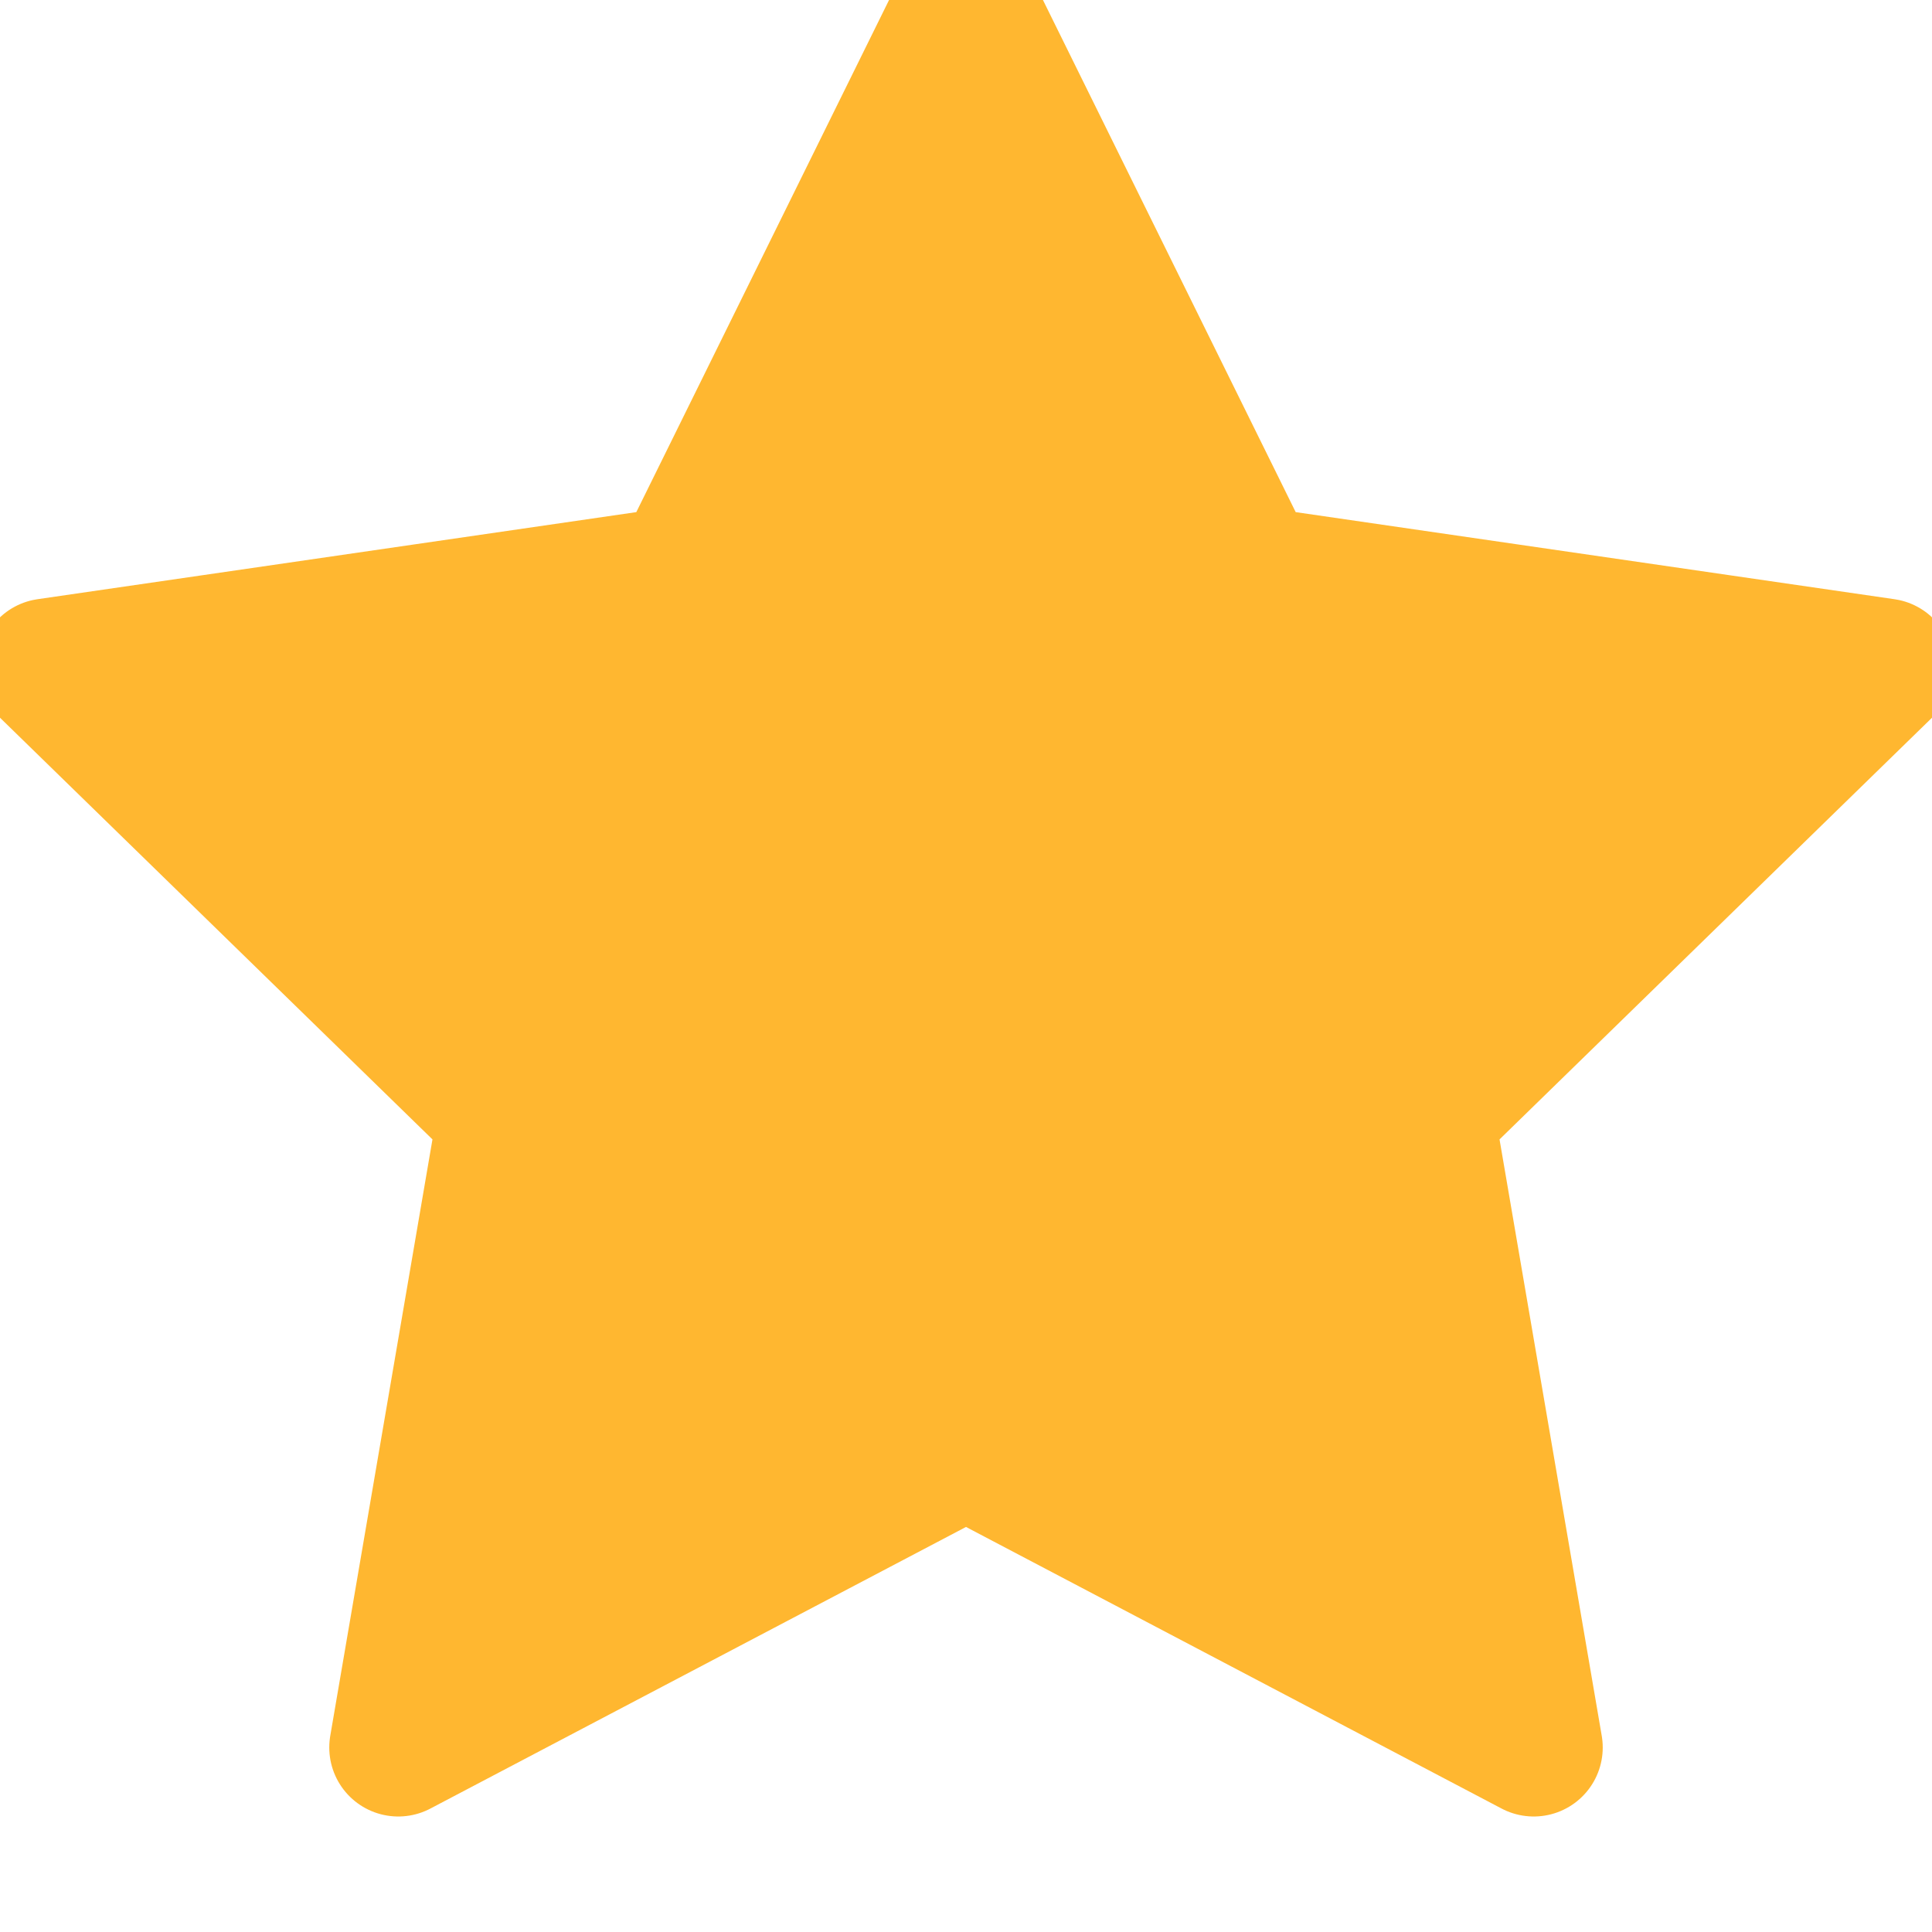 <?xml version="1.0" encoding="UTF-8"?>
<svg width="14px" height="14px" viewBox="0 0 14 14" version="1.1" xmlns="http://www.w3.org/2000/svg" xmlns:xlink="http://www.w3.org/1999/xlink">
    <!-- Generator: Sketch 63.1 (92452) - https://sketch.com -->
    <title>Star Copy 4</title>
    <desc>Created with Sketch.</desc>
    <g id="Page-1" stroke="none" stroke-width="1" fill="none" fill-rule="evenodd" stroke-linecap="round" stroke-linejoin="round">
        <g id="Edworkers-Profile-3" transform="translate(-1063, -1504)" fill="#FFB730" stroke="#FFB730">
            <g id="Profile-2" transform="translate(255, 270)">
                <g id="Review-Copy" transform="translate(361, 1221)">
                    <g id="Rating" transform="translate(398, 9)">
                        <polygon id="Star-Copy-4" points="56 14.5 51.886 16.663 52.671 12.082 49.343 8.837 53.943 8.168 56 4 58.057 8.168 62.657 8.837 59.329 12.082 60.114 16.663"></polygon>
                    </g>
                </g>
            </g>
        </g>
    </g>
</svg>